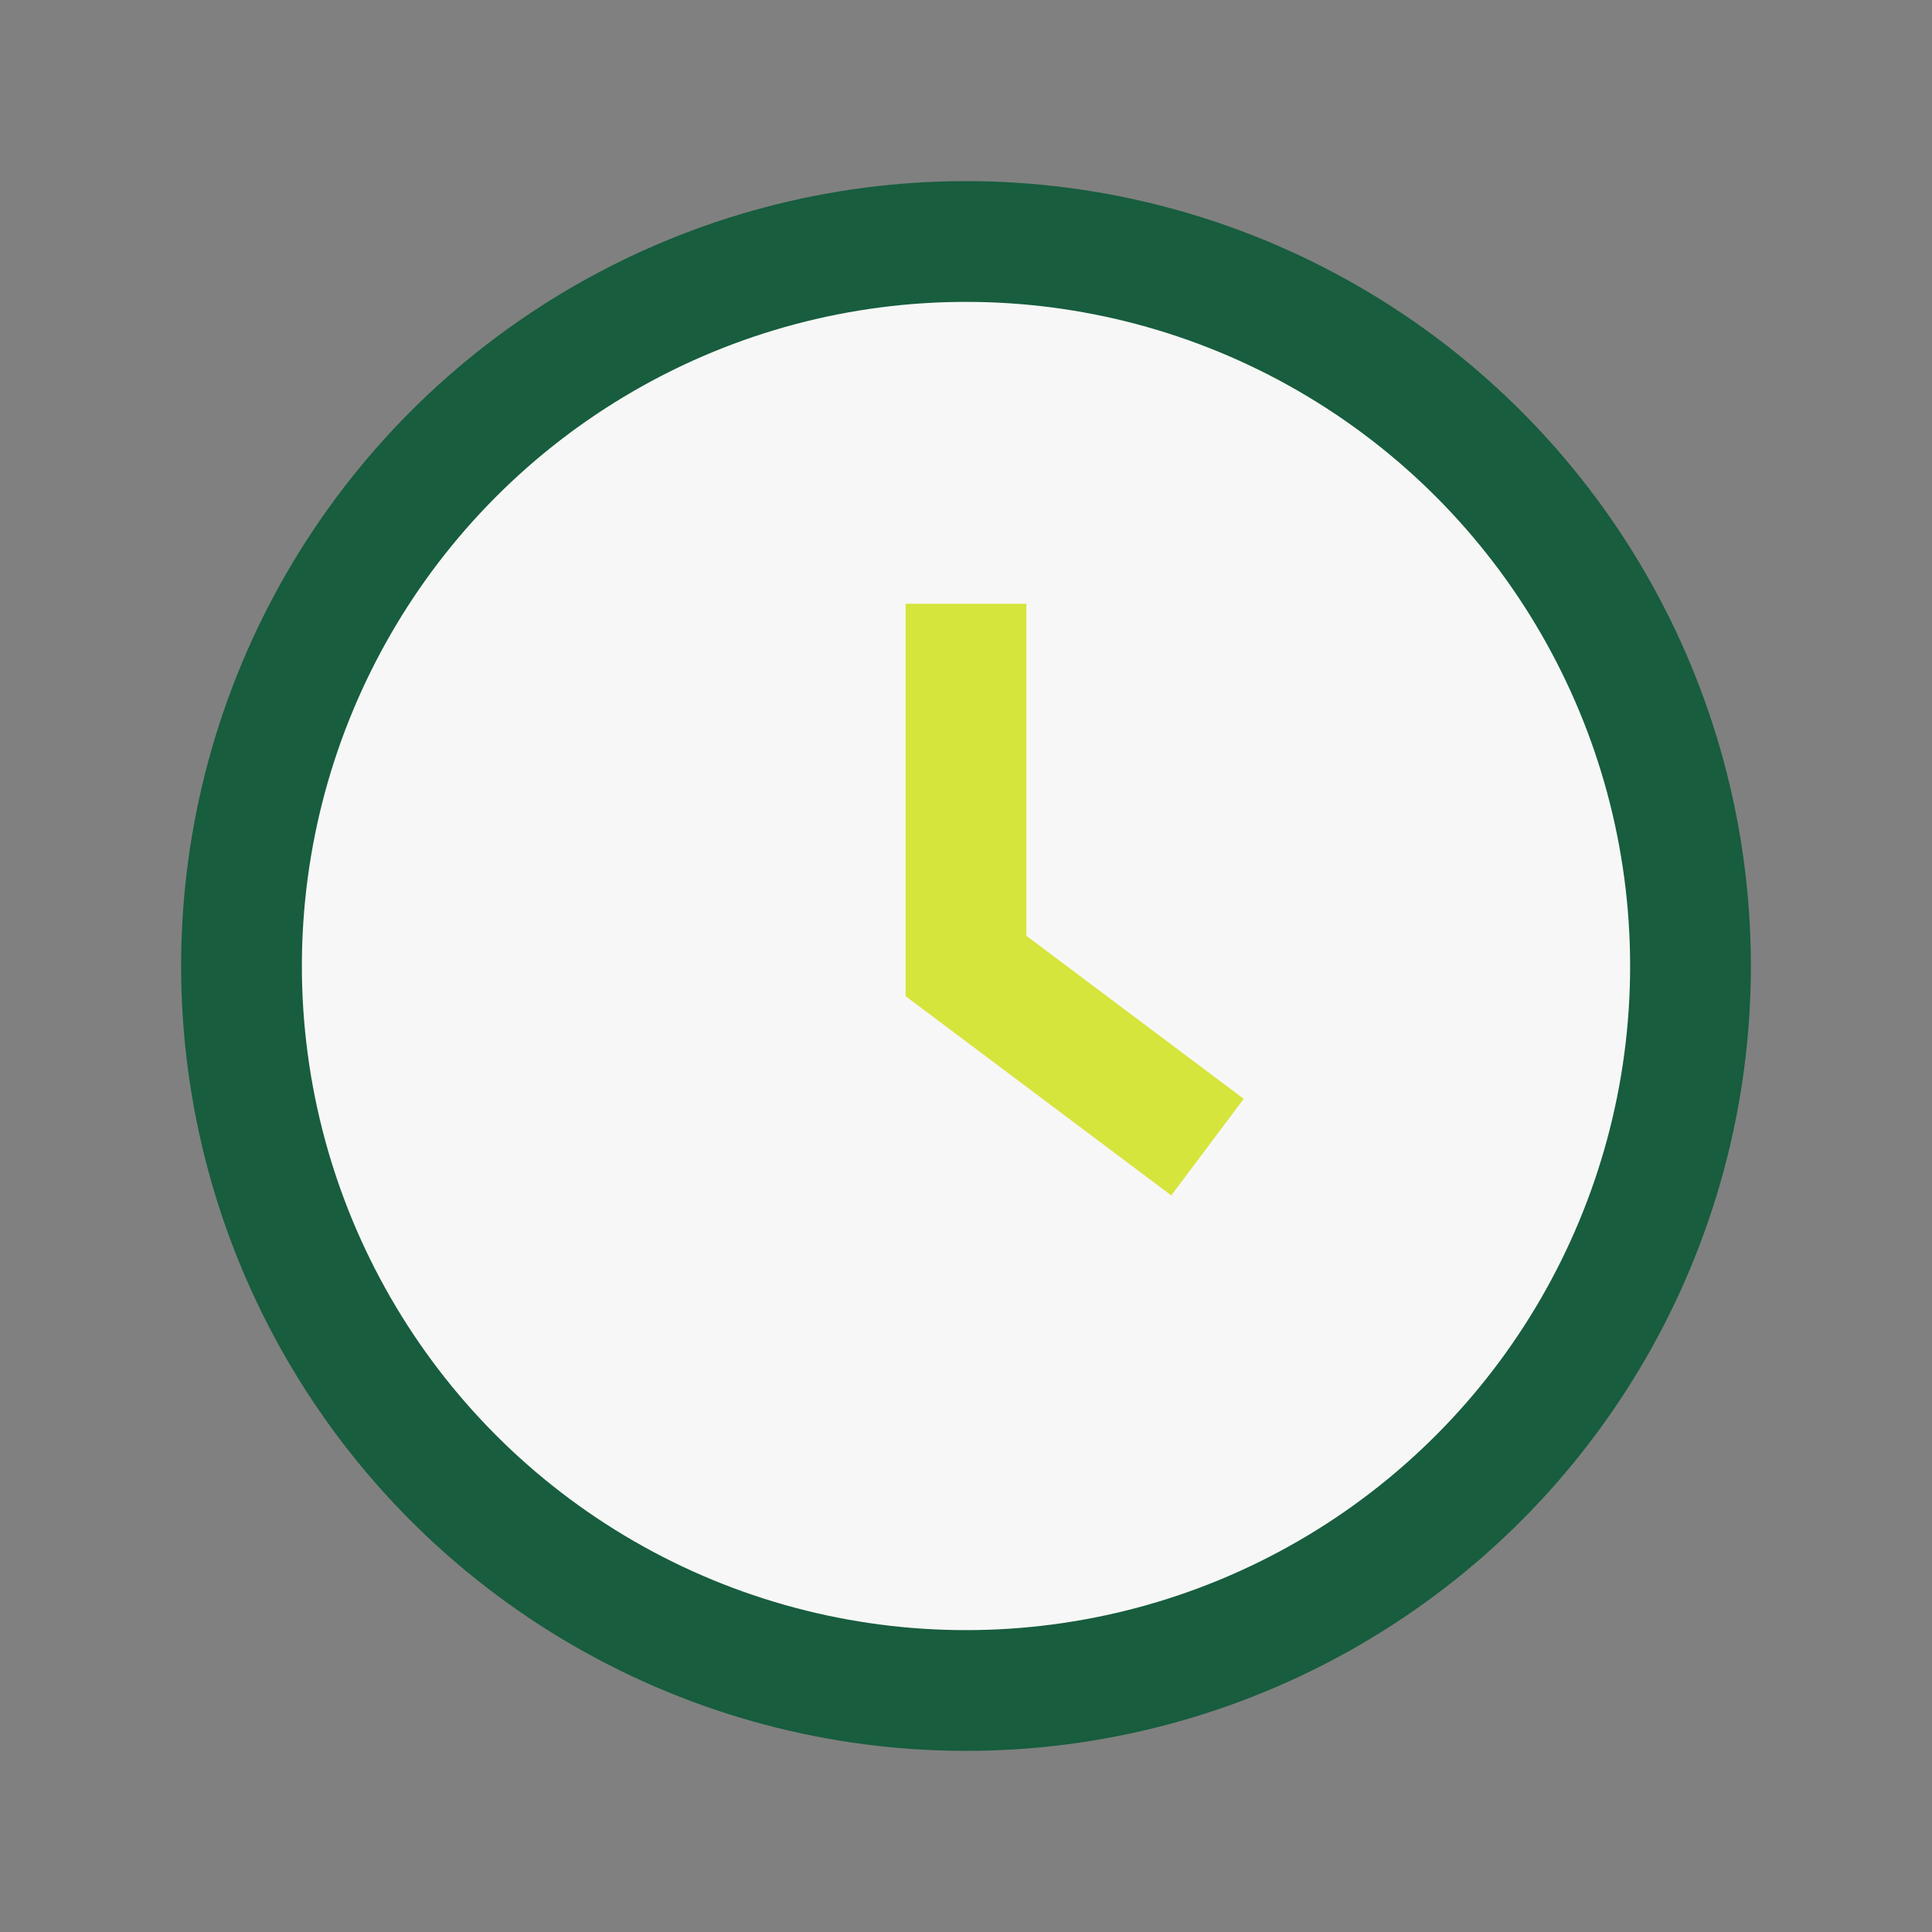 <?xml version="1.0" encoding="UTF-8"?>
<svg xmlns="http://www.w3.org/2000/svg" width="32" height="32" viewBox="0 0 32 32"><rect x="0" y="0" width="32" height="32" fill="#808080" stroke="none"/><circle cx="16" cy="16" r="12" fill="#f7f7f7" stroke="#175d3e" stroke-width="2"/><path d="M16 10v6l4 3" stroke="#d6e53b" stroke-width="2" fill="none"/></svg>